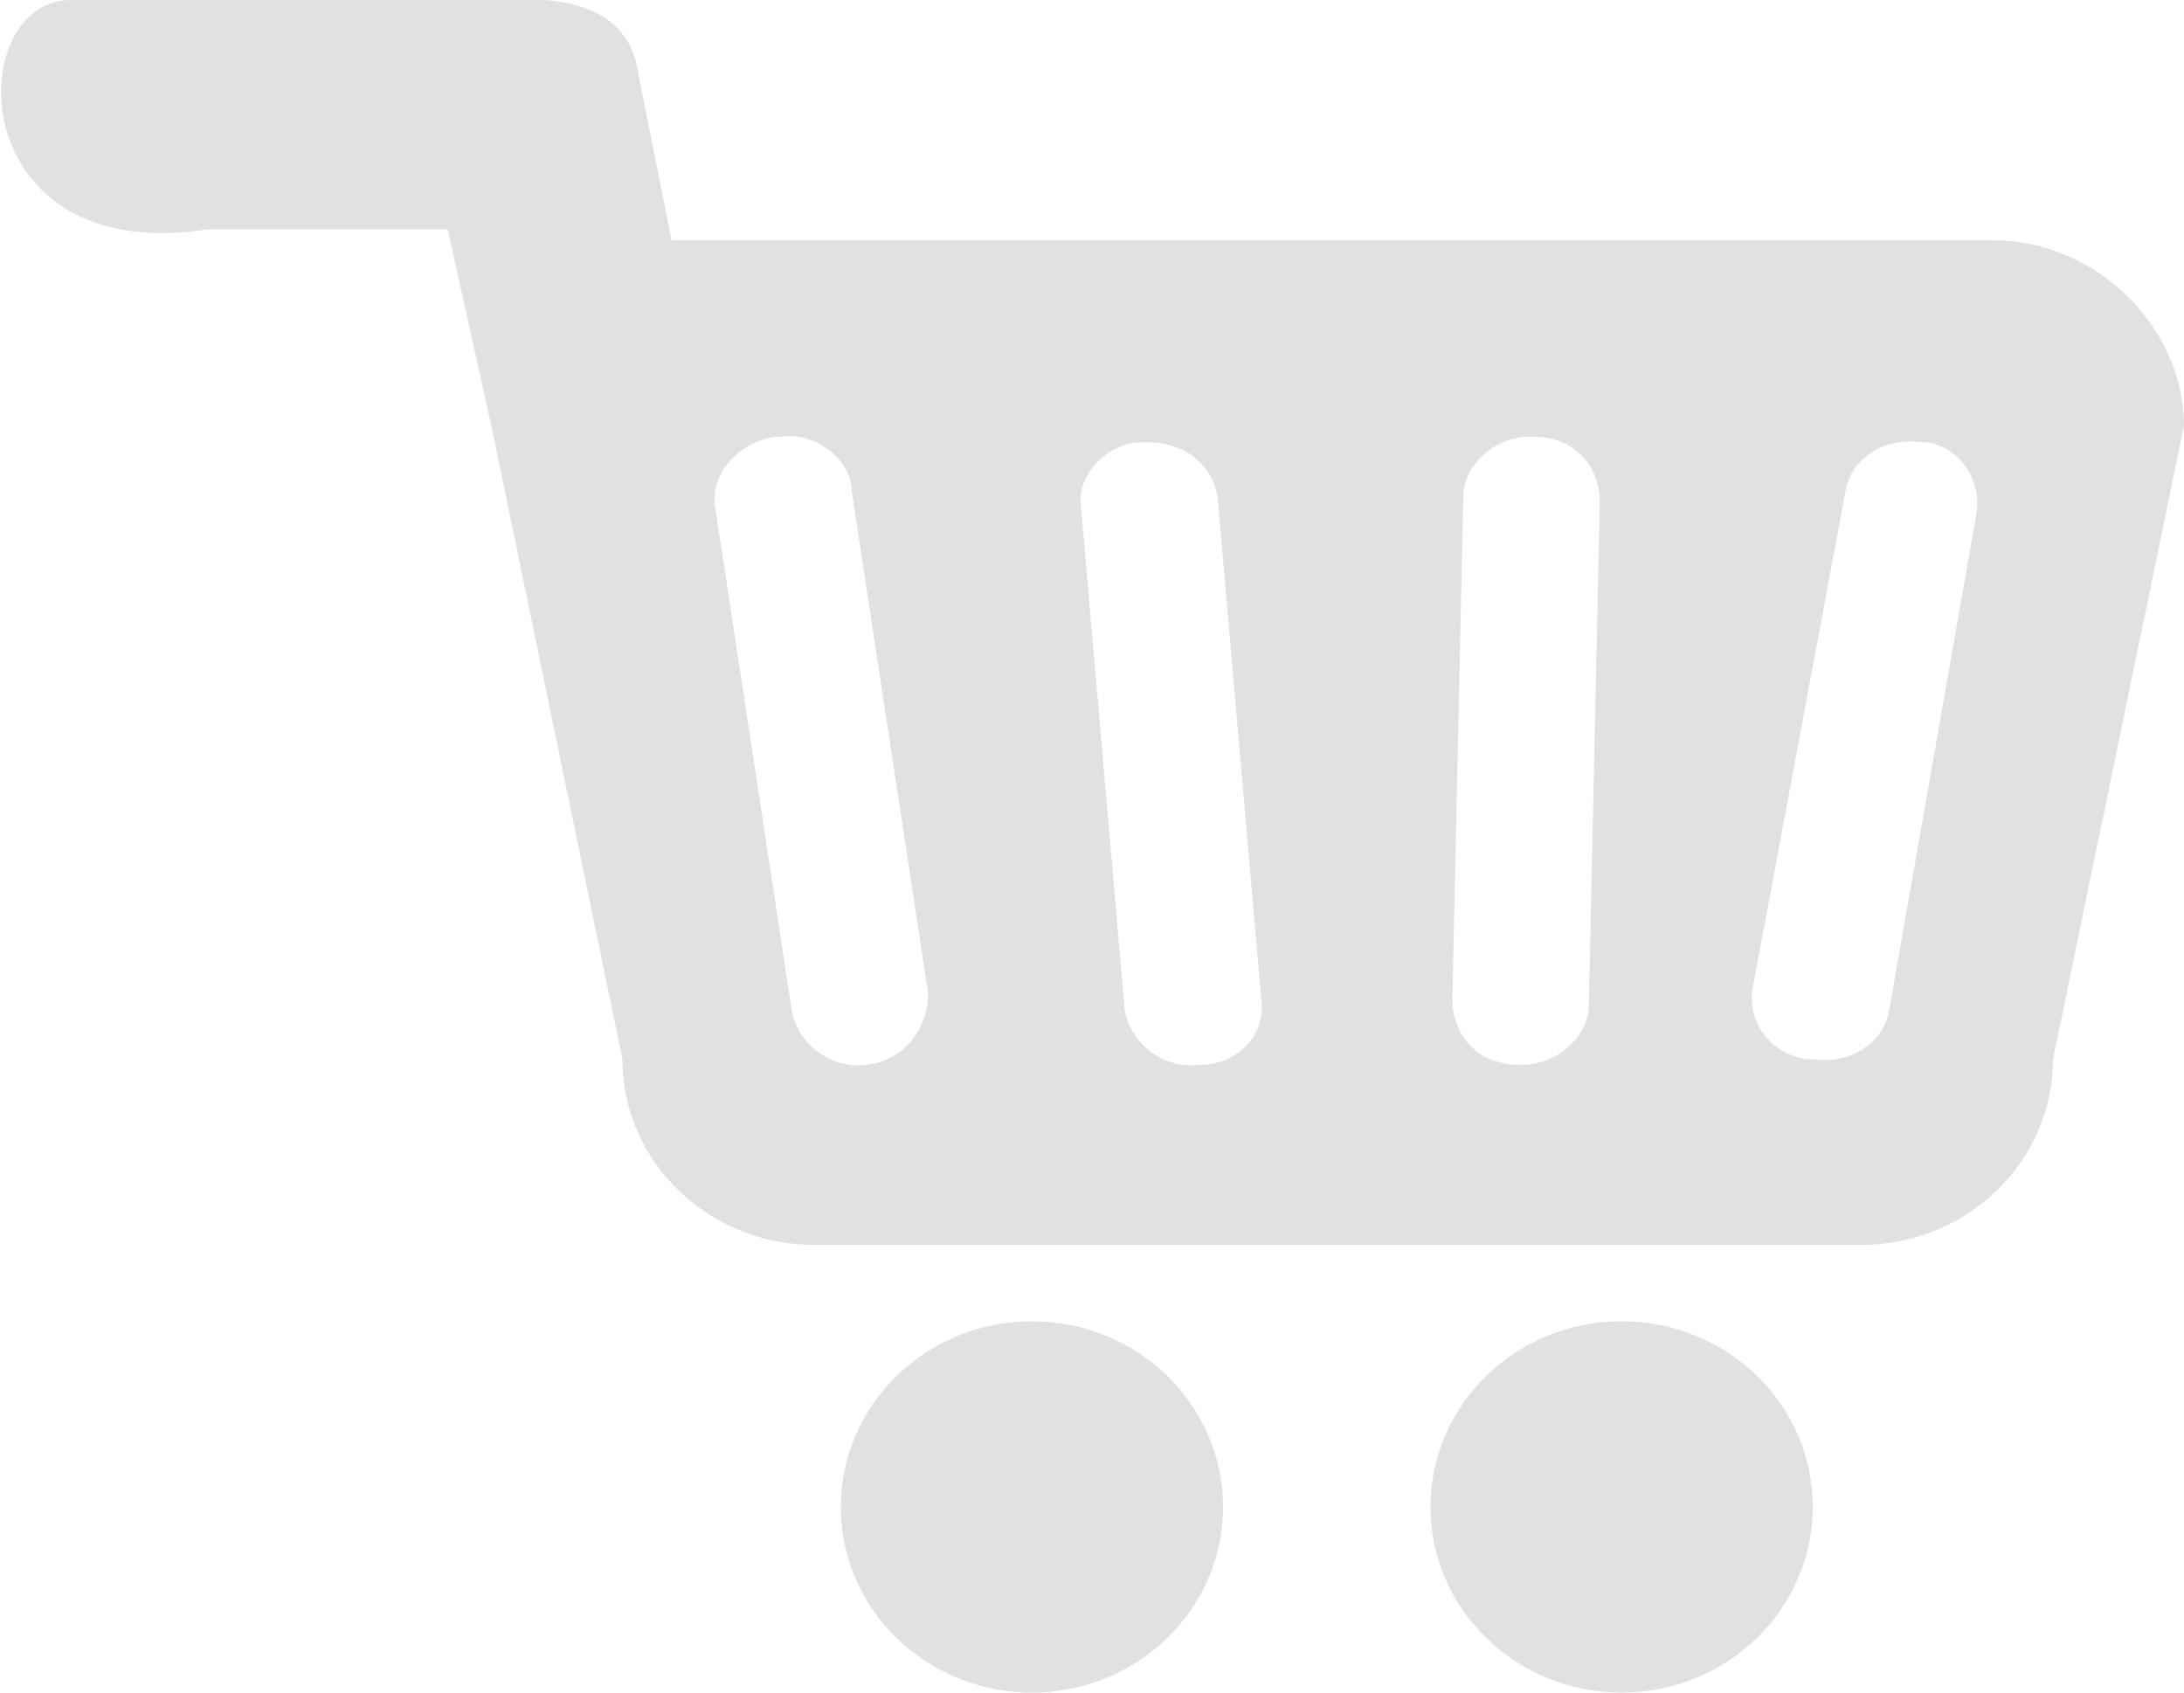 <?xml version="1.0" encoding="utf-8"?>
<!-- Generator: Adobe Illustrator 22.1.0, SVG Export Plug-In . SVG Version: 6.00 Build 0)  -->
<svg version="1.1" id="Layer_1" xmlns="http://www.w3.org/2000/svg" xmlns:xlink="http://www.w3.org/1999/xlink" x="0px" y="0px"
	 viewBox="0 0 40 31" style="enable-background:new 0 0 40 31;" xml:space="preserve">
<style type="text/css">
	.st0{fill:#E2E1E2;}
</style>
<g>
	<ellipse class="st0" cx="18.9" cy="27.6" rx="3.5" ry="3.4"/>
	<ellipse class="st0" cx="29.7" cy="27.6" rx="3.5" ry="3.4"/>
	<path class="st0" d="M36.5,4.4h-24c-0.1,0-0.1,0-0.2,0l-0.6-3C11.6,0.6,11.1,0.1,10,0H1.3c-2,0-2,4.9,2.5,4.2l4.4,0L9,7.8v0
		l2.4,11.6c0,1.9,1.6,3.4,3.5,3.4h19.2c1.9,0,3.5-1.5,3.5-3.4L40,7.8C40,6,38.4,4.4,36.5,4.4z M15.9,19.5L15.9,19.5
		c-0.7,0.1-1.3-0.4-1.4-1l-1.4-9.2c-0.1-0.6,0.4-1.2,1.1-1.3l0.1,0c0.6-0.1,1.3,0.4,1.3,1l1.4,9.2C17,18.8,16.6,19.4,15.9,19.5z
		 M22,19.5L22,19.5c-0.7,0.1-1.3-0.4-1.4-1l-0.8-9.2c-0.1-0.6,0.5-1.2,1.1-1.2l0.1,0c0.7,0,1.2,0.4,1.3,1l0.8,9.2
		C23.2,18.9,22.7,19.5,22,19.5z M29.1,18.4c0,0.6-0.6,1.1-1.2,1.1h-0.1c-0.7,0-1.2-0.5-1.2-1.2l0.2-9.2C26.8,8.5,27.4,8,28,8h0.1
		c0.7,0,1.2,0.5,1.2,1.2L29.1,18.4z M36.2,9.4l-1.6,9.1c-0.1,0.6-0.7,1-1.4,0.9l-0.1,0c-0.7-0.1-1.1-0.7-1-1.3L33.8,9
		c0.1-0.6,0.7-1,1.4-0.9l0.1,0C35.9,8.2,36.3,8.8,36.2,9.4z"/>
</g>
</svg>
